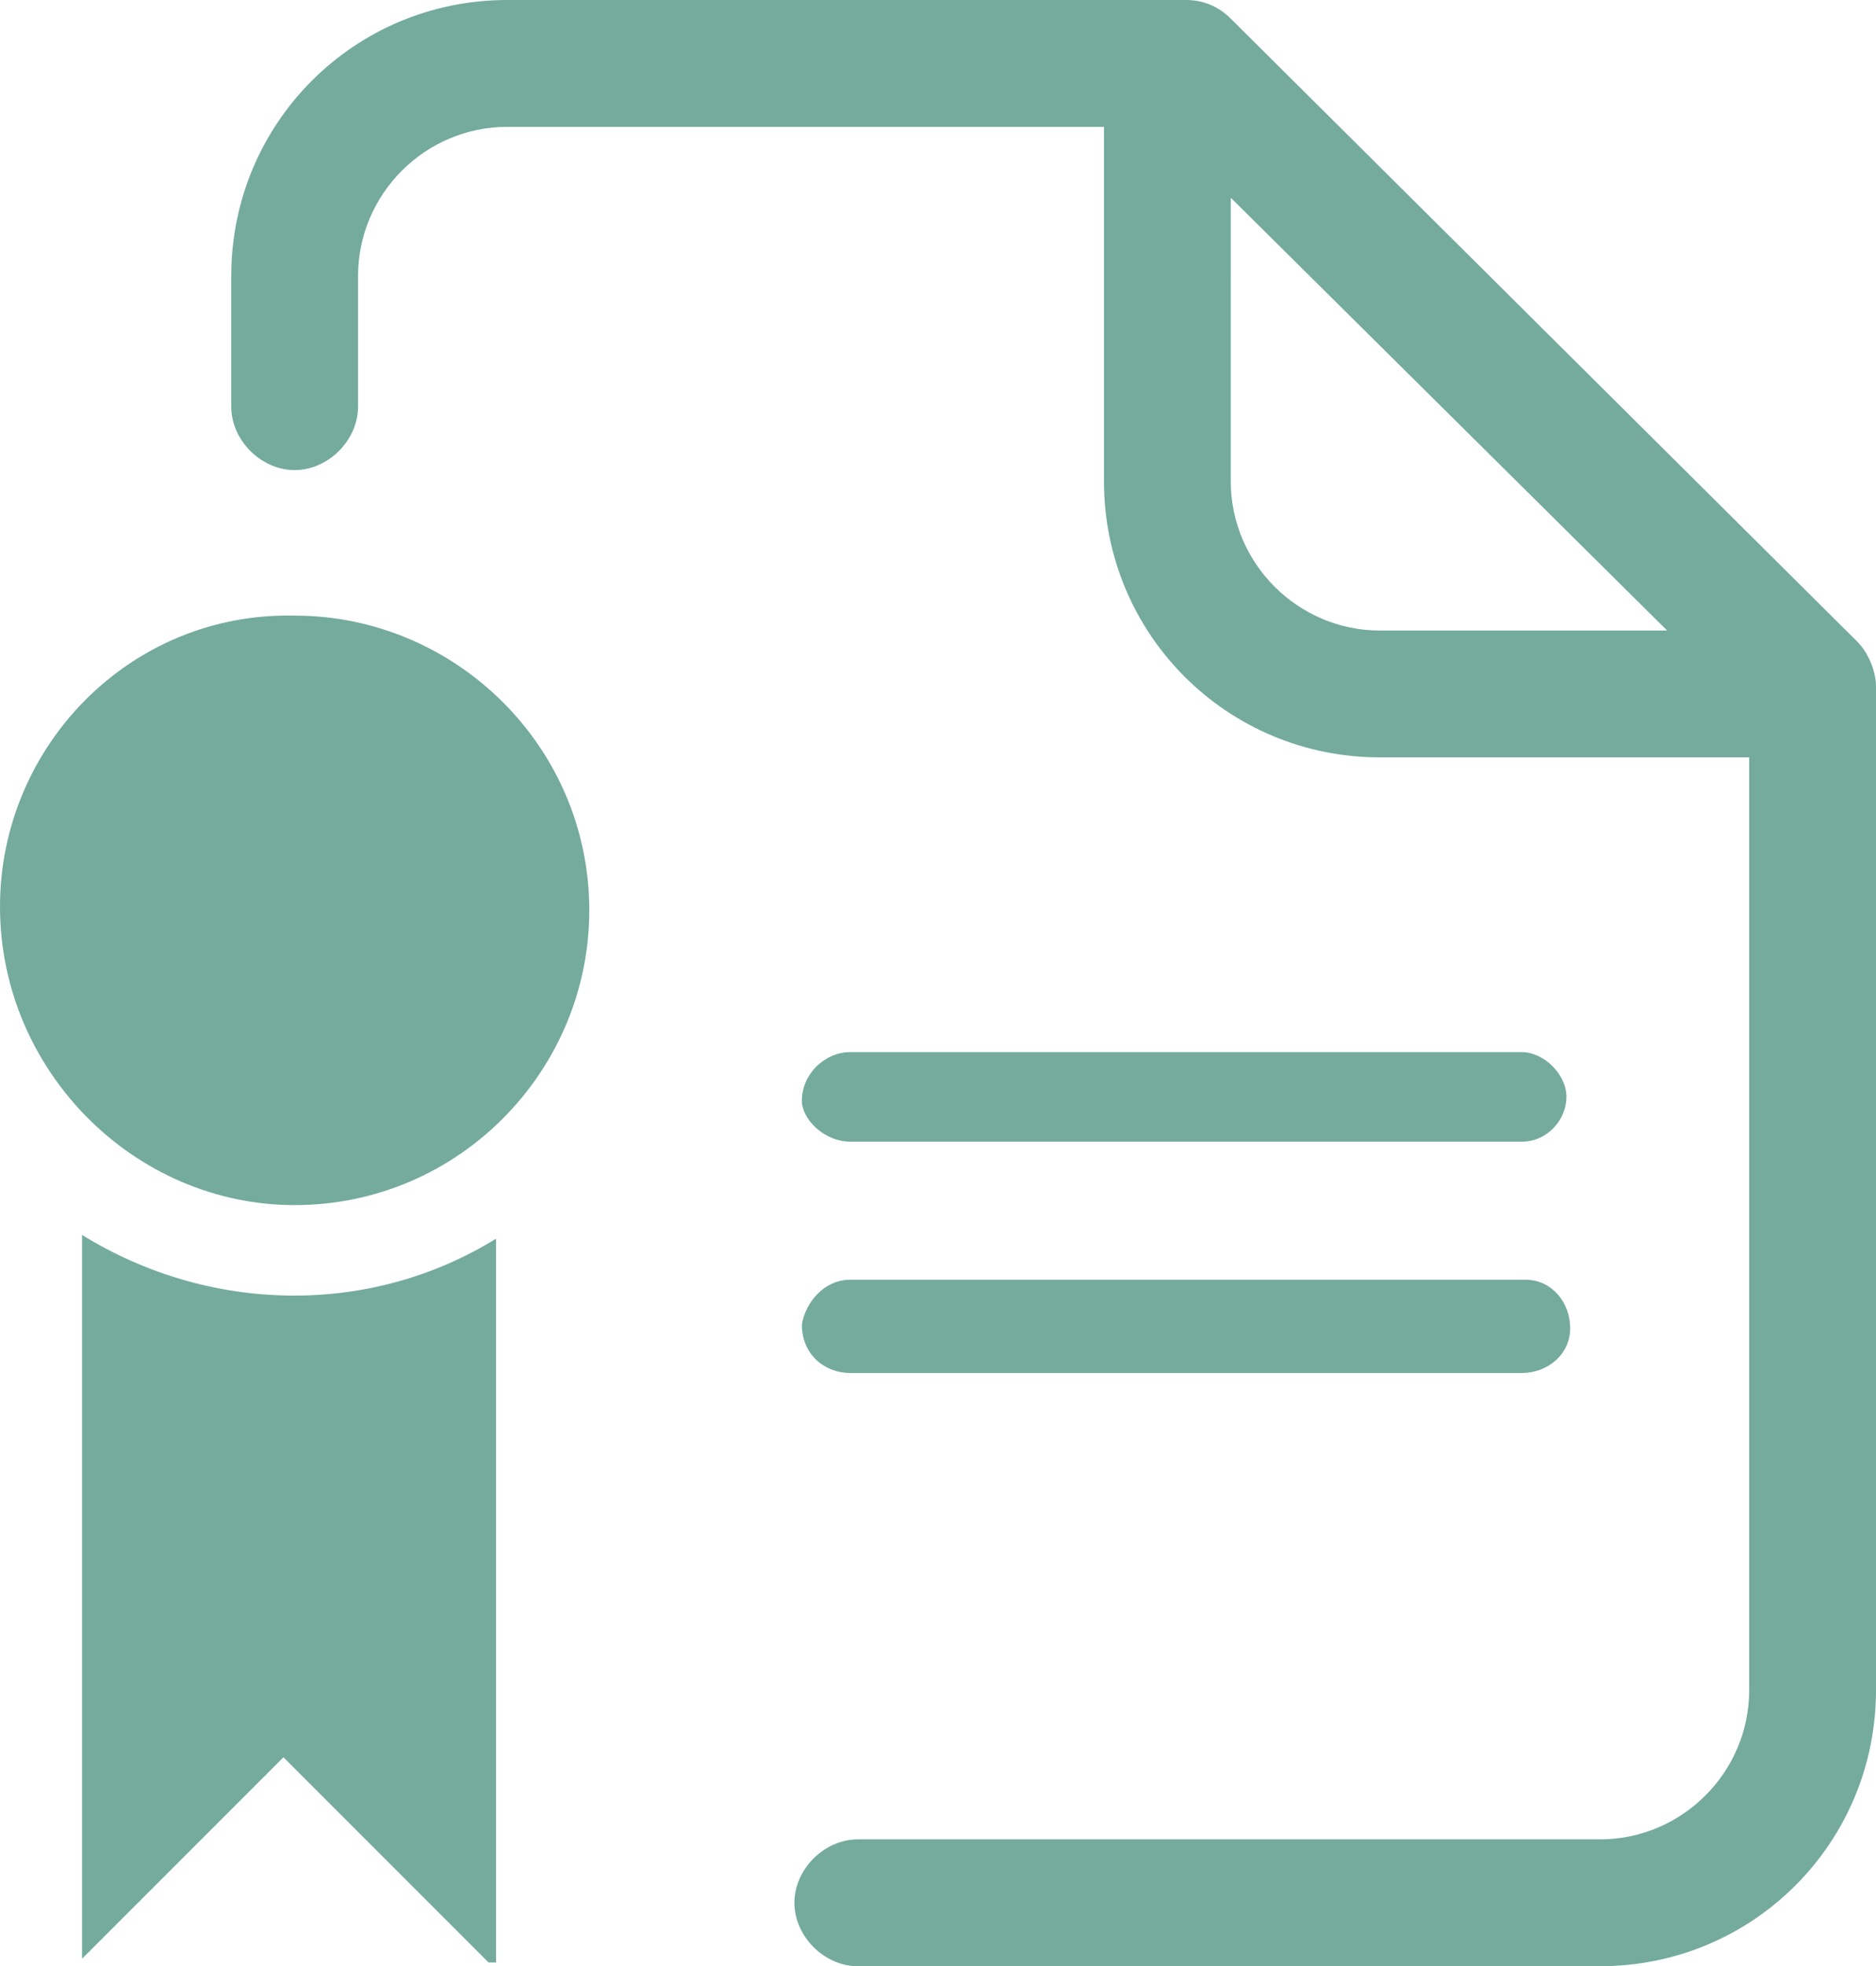 <svg xmlns="http://www.w3.org/2000/svg" width="50.3" height="52.7" viewBox="0 0 50.3 52.7"><path d="M13.3 33.2c-3.4 2.1-7.7 2-11.1-.1v19.4l5.4-5.4 5.5 5.5h.2V33.2zm-5.4-.9c4.4 0 7.9-3.6 7.9-7.9 0-4.4-3.6-7.9-7.9-7.9C3.5 16.4 0 20 0 24.3c0 4.4 3.6 8 7.9 8zm14.9-1.7h18c.7 0 1.2-.6 1.2-1.2s-.6-1.2-1.2-1.2h-18c-.7 0-1.3.6-1.3 1.3 0 .5.6 1.1 1.3 1.1zm0 6.2h18c.7 0 1.3-.5 1.3-1.2s-.5-1.3-1.2-1.3H22.8c-.7 0-1.2.6-1.3 1.2 0 .8.6 1.3 1.3 1.3zm27-19.6L33 .5c-.3-.3-.7-.5-1.2-.5H13.6C9.5 0 6.2 3.3 6.2 7.4v3.5c0 .9.8 1.7 1.7 1.7.9 0 1.7-.8 1.7-1.7V7.4c0-2.2 1.8-4 4-4h16v9.5c0 4.1 3.3 7.4 7.4 7.4h9.9v25c0 2.2-1.8 4-4 4H23c-.9 0-1.7.8-1.7 1.7 0 .9.8 1.7 1.7 1.7h19.9c4.1 0 7.4-3.3 7.4-7.4V18.4c0-.4-.2-.9-.5-1.2zM37 16.9c-2.2 0-4-1.8-4-4V5.3l11.7 11.6H37z" fill-rule="evenodd" clip-rule="evenodd" fill="#74ab9d"/></svg>